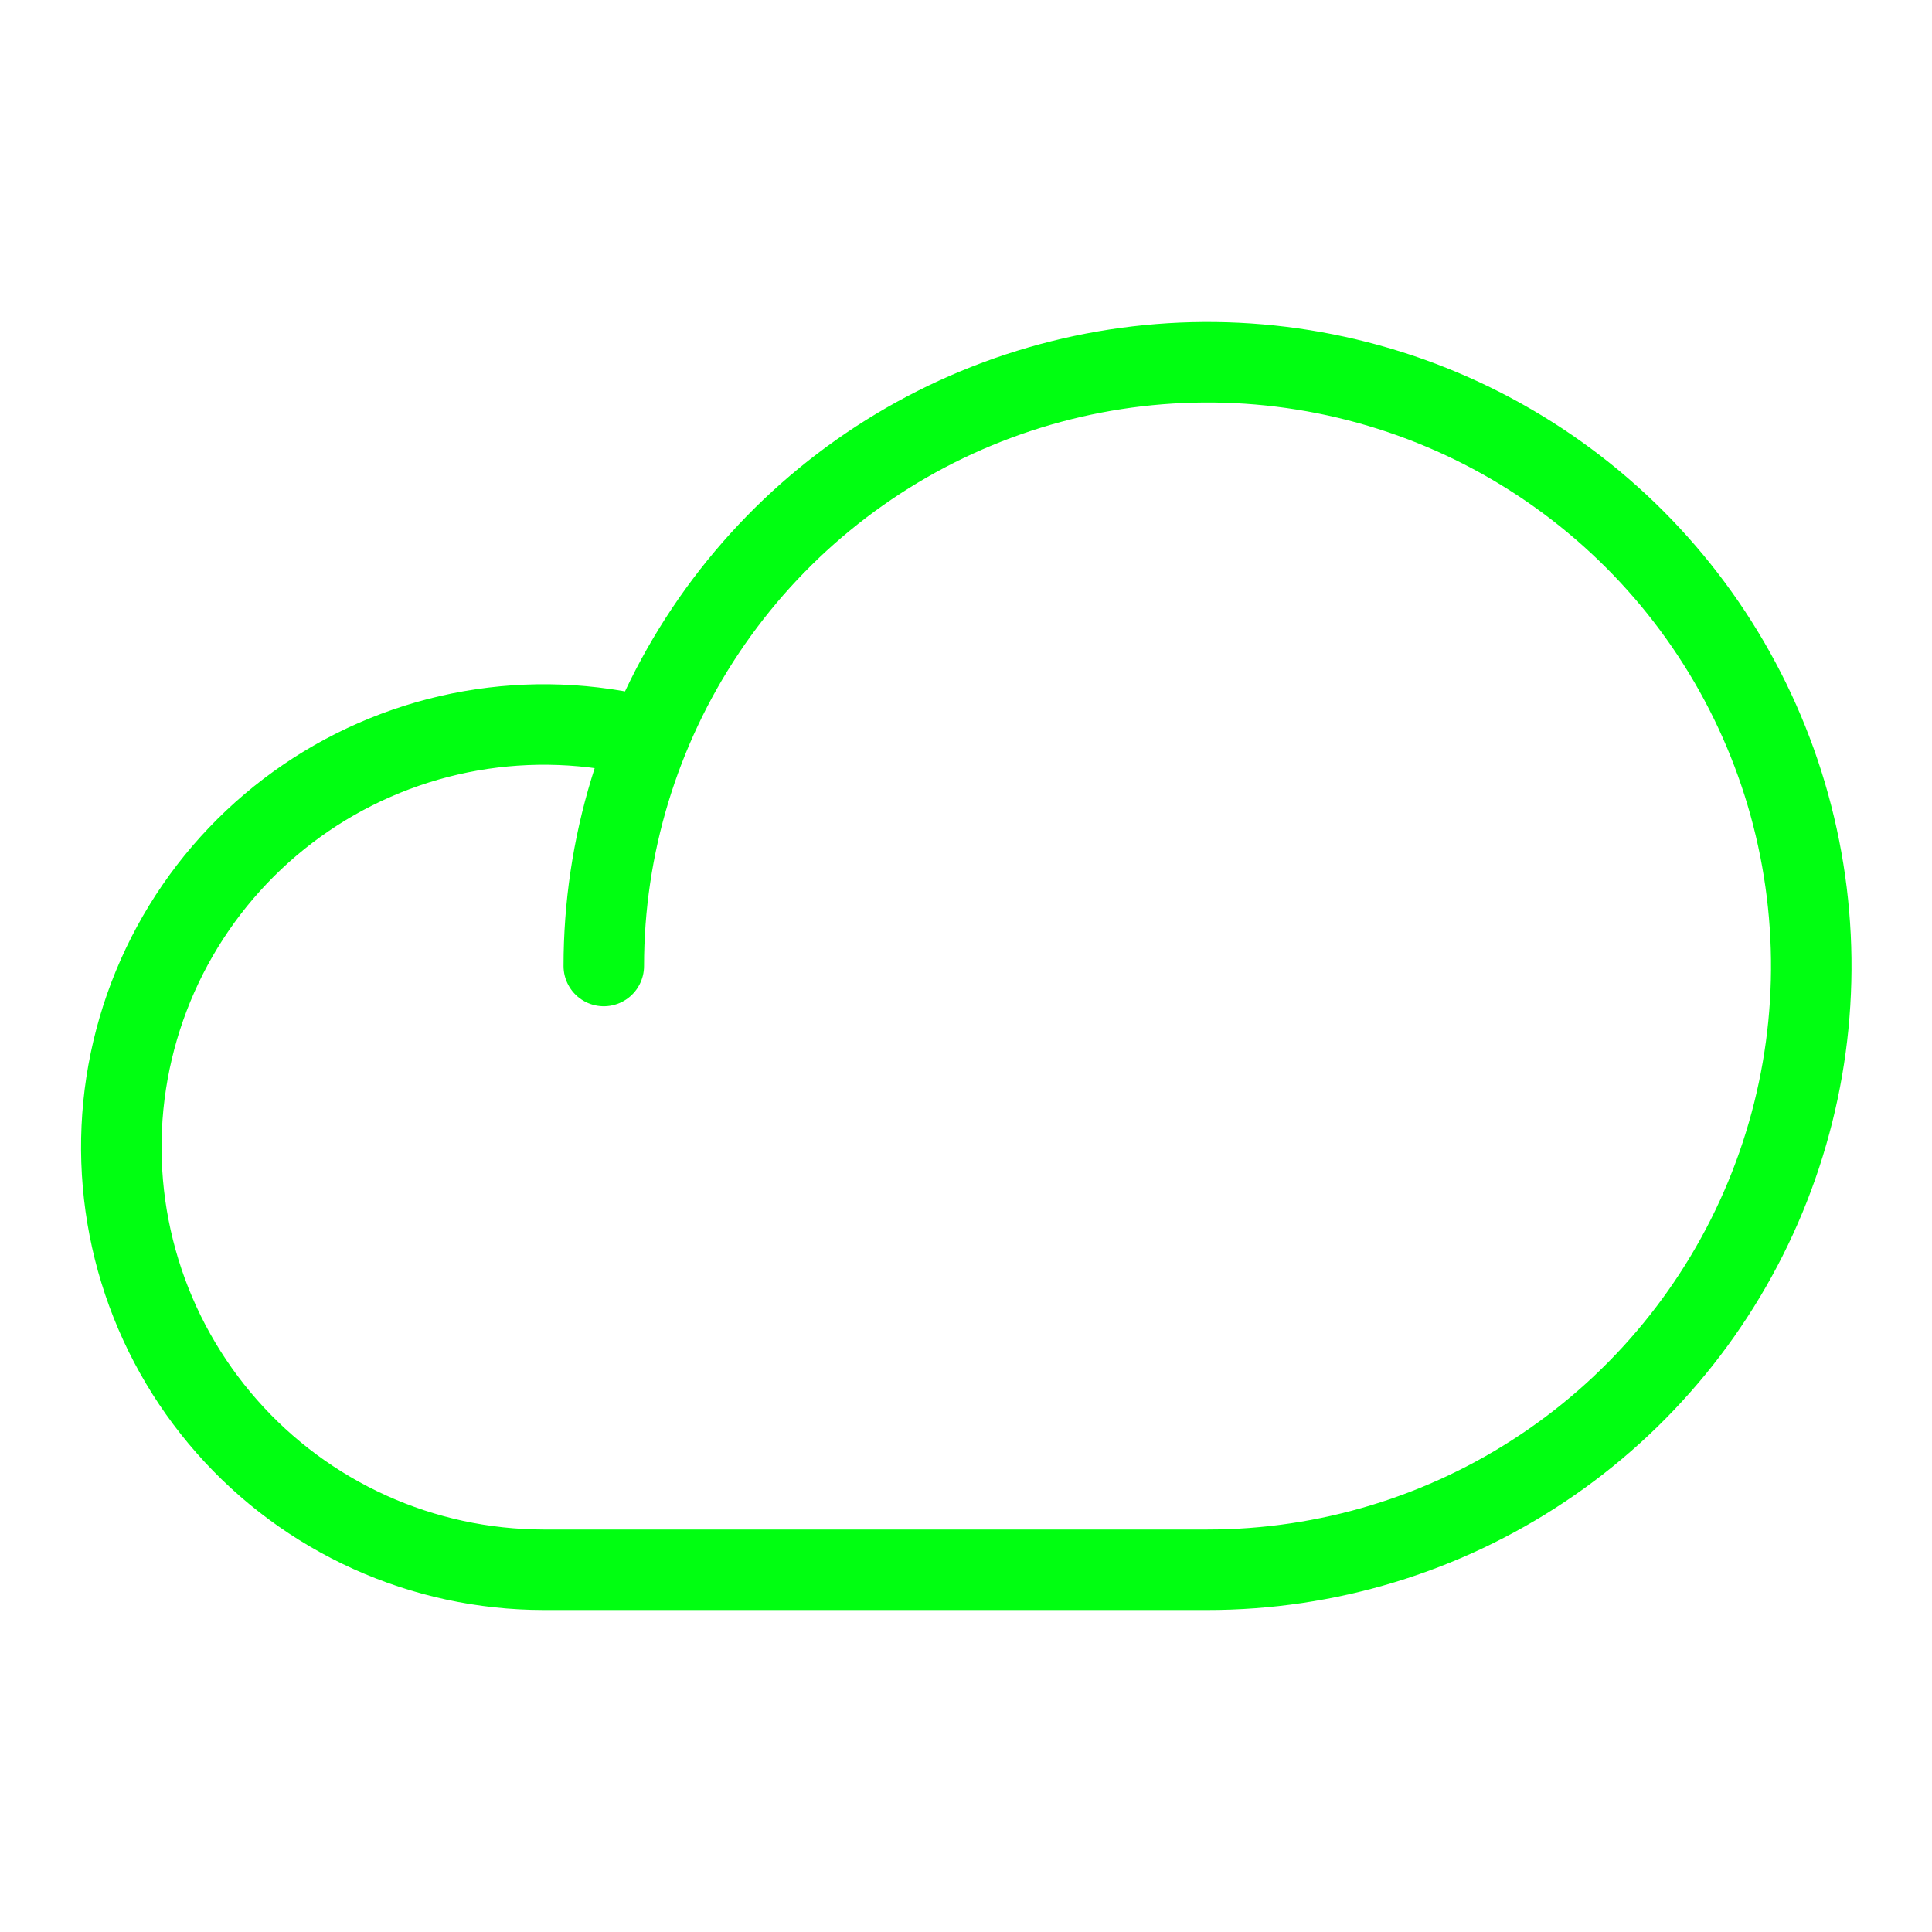 <svg width="48" height="48" viewBox="0 0 48 48" fill="none" xmlns="http://www.w3.org/2000/svg">
<path d="M15.001 24C15.001 21.033 15.88 18.133 17.529 15.666C19.177 13.2 21.52 11.277 24.261 10.142C27.001 9.007 30.017 8.709 32.927 9.288C35.837 9.867 38.51 11.296 40.607 13.393C42.705 15.491 44.134 18.164 44.712 21.074C45.291 23.983 44.994 26.999 43.859 29.74C42.724 32.481 40.801 34.824 38.334 36.472C35.867 38.12 32.967 39 30.001 39H13.501C12.012 38.998 10.54 38.68 9.184 38.066C7.828 37.452 6.617 36.557 5.634 35.439C4.65 34.322 3.914 33.008 3.477 31.585C3.04 30.162 2.91 28.662 3.096 27.185C3.283 25.708 3.781 24.287 4.559 23.017C5.336 21.748 6.375 20.658 7.605 19.82C8.836 18.982 10.231 18.416 11.697 18.158C13.164 17.901 14.668 17.958 16.111 18.326" stroke="#00FF11" stroke-width="2" stroke-linecap="round" stroke-linejoin="round"/>
</svg>
